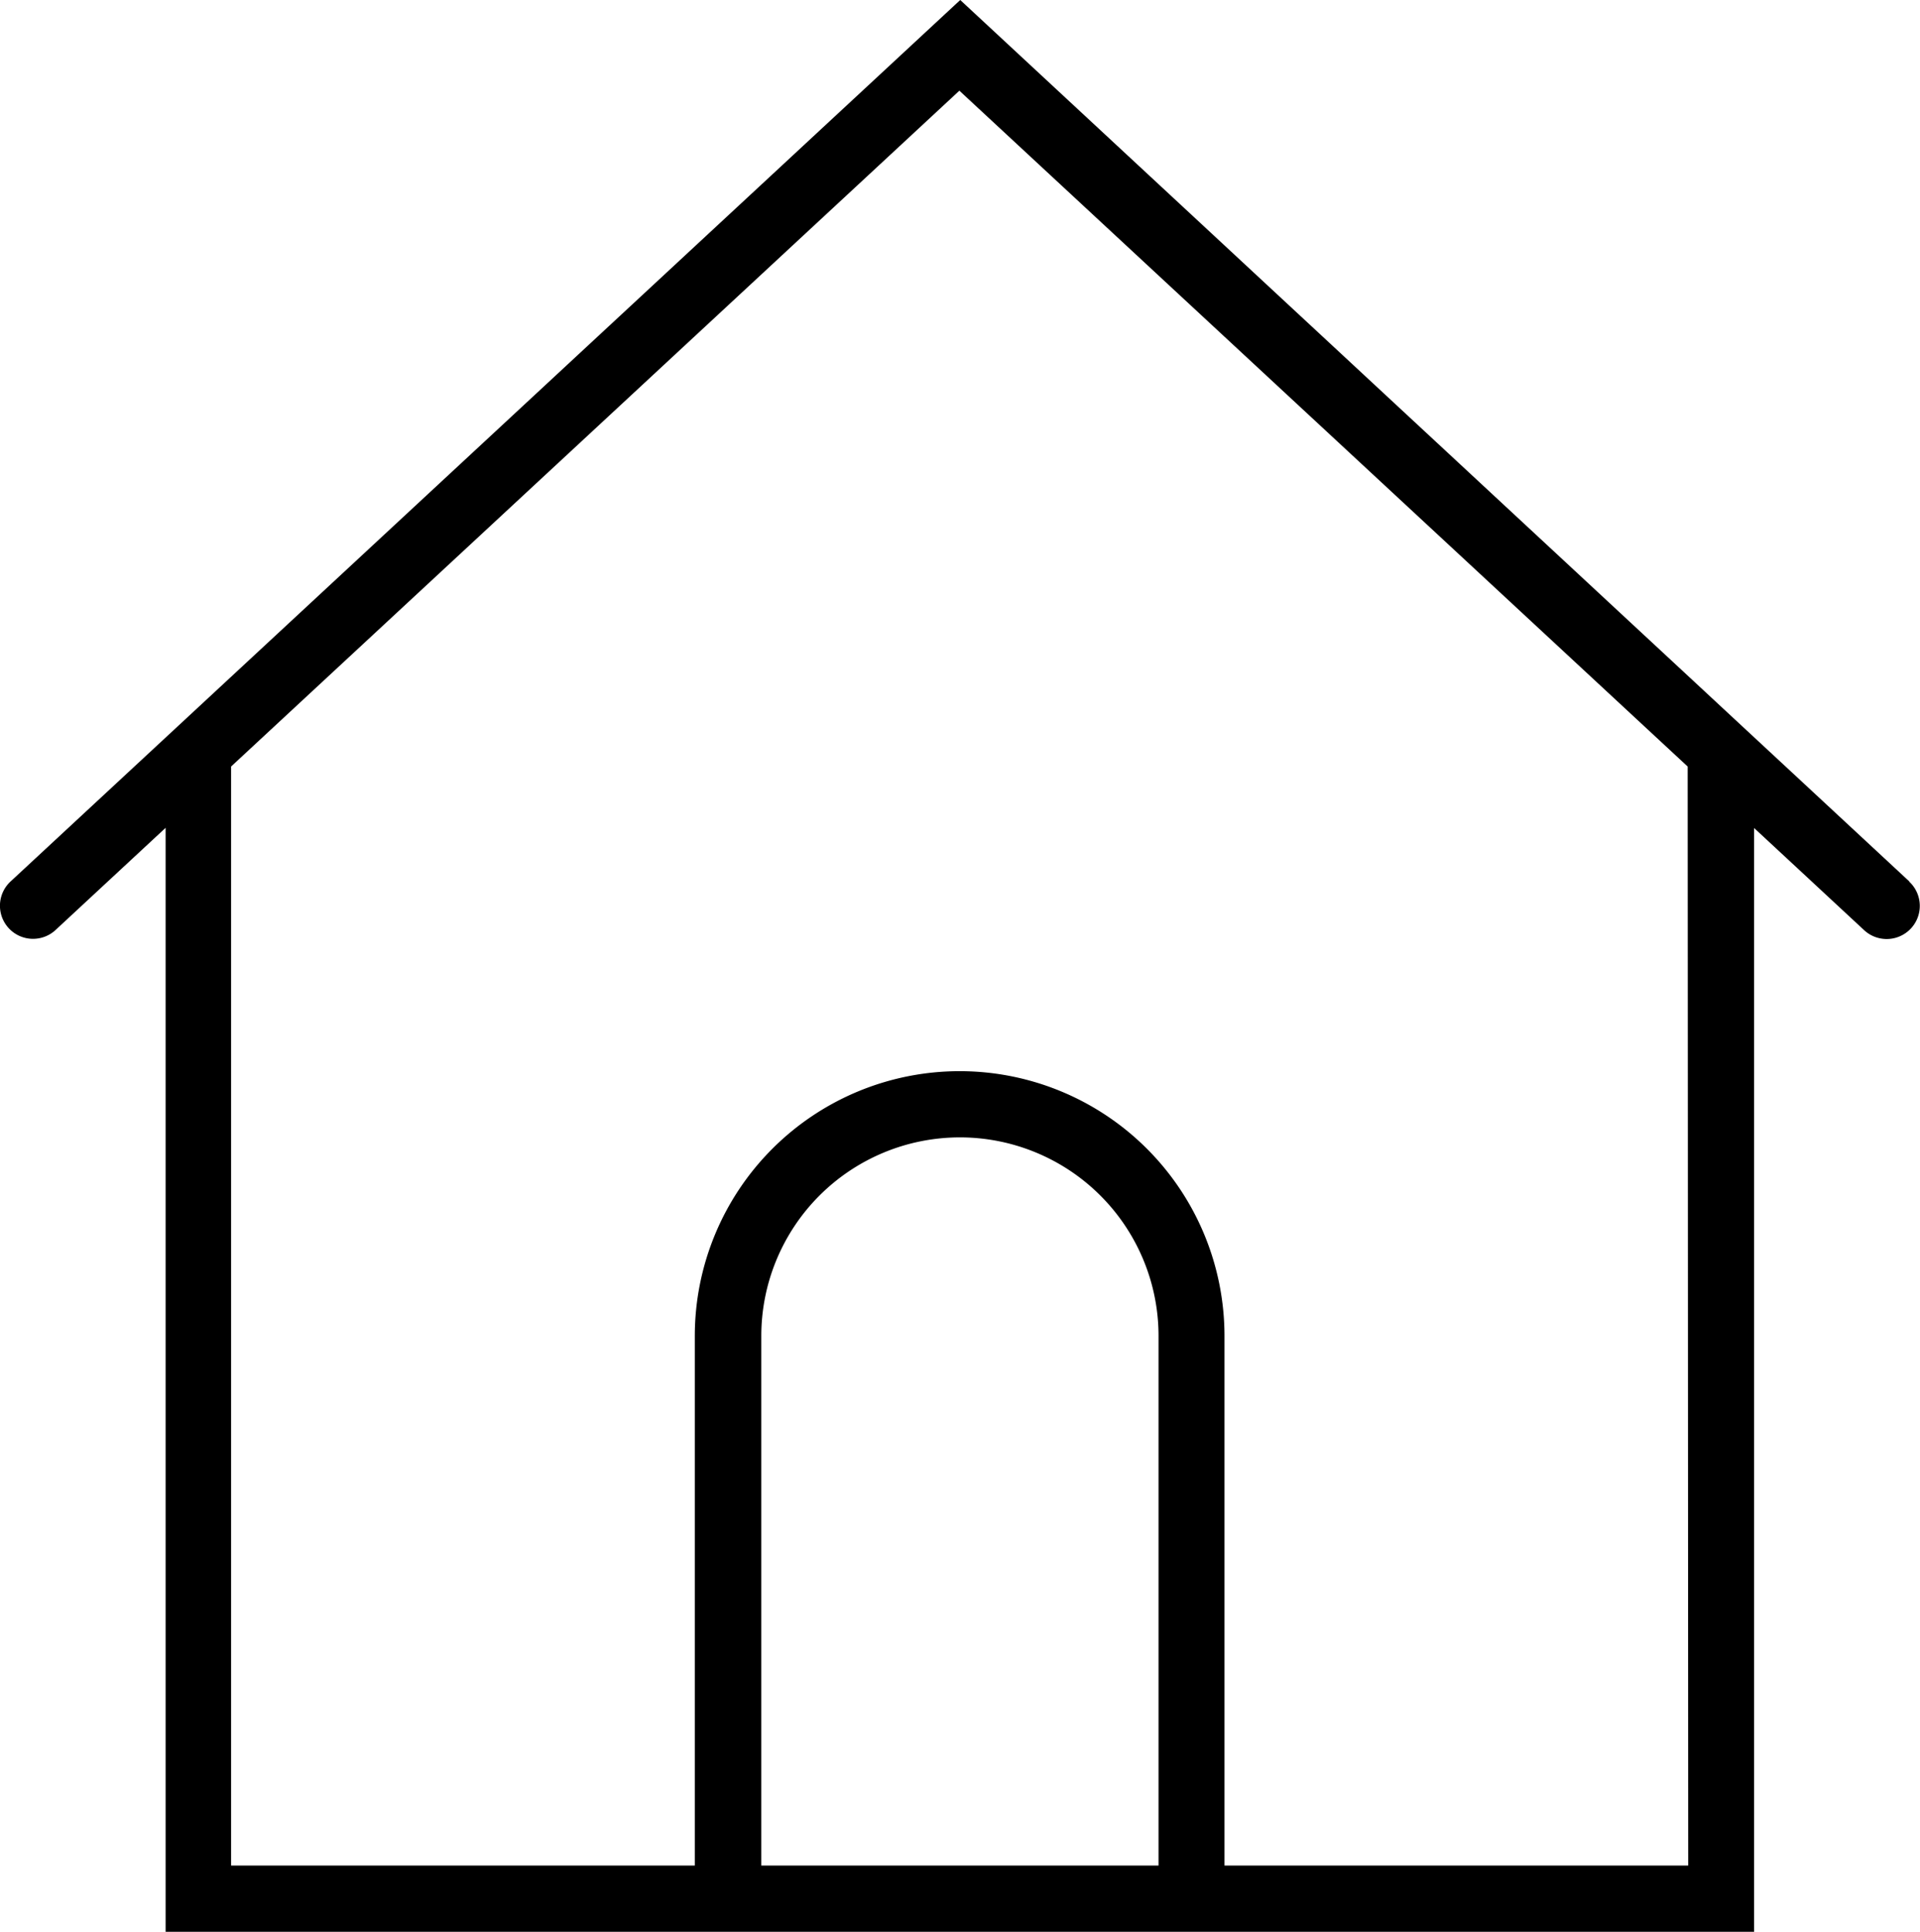 <svg xmlns="http://www.w3.org/2000/svg" width="24.428" height="24.582" viewBox="0 0 24.428 24.582">
  <path id="home-icon" d="M24.476,11.217,12.4,0,.317,11.217a.421.421,0,0,0,.573.617l1.4-1.3V24.582H22.5V10.536l1.4,1.3a.421.421,0,0,0,.574-.617ZM9.869,23.739V17a2.527,2.527,0,1,1,5.054,0v6.739Zm11.793,0h-5.9V17a3.369,3.369,0,1,0-6.739,0v6.739h-5.9V9.754l9.266-8.6,9.266,8.6Z" transform="translate(-0.183)"/>
</svg>
